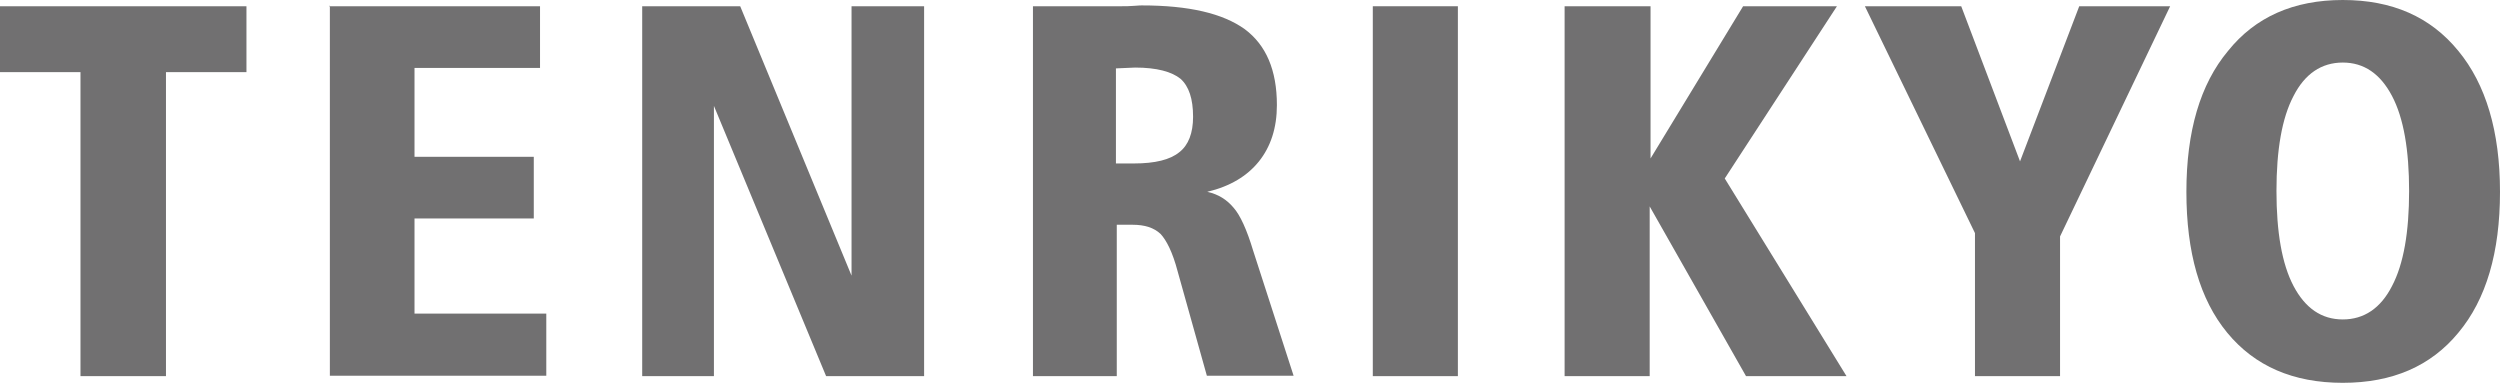 <?xml version="1.0" encoding="UTF-8"?>
<svg id="_レイヤー_1" data-name="レイヤー_1" xmlns="http://www.w3.org/2000/svg" version="1.1" viewBox="0 0 163.263 25">
  <!-- Generator: Adobe Illustrator 30.0.0, SVG Export Plug-In . SVG Version: 2.1.1 Build 123)  -->
  <defs>
    <style>
      .st0 {
        fill: #717071;
      }
    </style>
  </defs>
  <path class="st0" d="M0,.408h16.095v4.303h-5.256v19.853h-5.583V4.711H0V.408h0Z"/>
  <path class="st0" d="M21.487.408h13.78v4.03h-8.197v5.801h7.789v4.03h-7.789v6.209h8.606v4.058h-14.134V.381h-.054v.027Z"/>
  <path class="st0" d="M41.939.408h6.4l7.271,17.593V.408h4.739v24.156h-6.4l-7.326-17.647v17.647h-4.684c0,.027,0-24.156,0-24.156Z"/>
  <path class="st0" d="M67.456.408h5.719c.3,0,.599,0,.899-.027s.463-.027.49-.027c3.077,0,5.283.517,6.727,1.552,1.389,1.035,2.097,2.669,2.097,4.956,0,1.498-.408,2.723-1.171,3.676s-1.879,1.634-3.377,1.988c.735.163,1.28.517,1.716,1.035.436.49.871,1.443,1.28,2.805l2.642,8.17h-5.664l-1.906-6.808c-.327-1.253-.735-2.042-1.117-2.451-.436-.408-1.035-.599-1.825-.599h-1.035v9.886h-5.474l0-24.156ZM72.876,4.466v6.209h1.171c1.389,0,2.369-.245,2.968-.735.599-.463.899-1.253.899-2.315,0-1.171-.272-1.988-.817-2.478-.572-.463-1.552-.735-2.968-.735l-1.253.054h0Z"/>
  <path class="st0" d="M89.651.408h5.556v24.156h-5.556V.408Z"/>
  <path class="st0" d="M102.233.408h5.556v9.94L113.834.408h6.127l-7.326,11.247,7.952,12.909h-6.563l-6.291-11.084v11.084h-5.556V.408h.054Z"/>
  <path class="st0" d="M121.787.408h6.291l3.84,10.131,3.867-10.131h5.937l-7.19,15.033v9.123h-5.556v-9.341L121.787.408Z"/>
  <path class="st0" d="M152.996,0c3.214,0,5.719,1.089,7.544,3.322,1.797,2.179,2.723,5.256,2.723,9.205s-.899,7.026-2.723,9.205c-1.797,2.179-4.303,3.268-7.544,3.268s-5.746-1.089-7.544-3.268c-1.797-2.179-2.669-5.256-2.669-9.205s.899-7.026,2.723-9.205c1.77-2.206,4.276-3.322,7.489-3.322ZM152.996,4.085c-1.389,0-2.478.735-3.214,2.179-.763,1.443-1.117,3.54-1.117,6.209s.354,4.766,1.117,6.209c.763,1.443,1.825,2.179,3.214,2.179s2.478-.735,3.214-2.179c.763-1.443,1.117-3.54,1.117-6.209s-.354-4.766-1.117-6.209c-.763-1.443-1.825-2.179-3.214-2.179Z"/>
</svg>